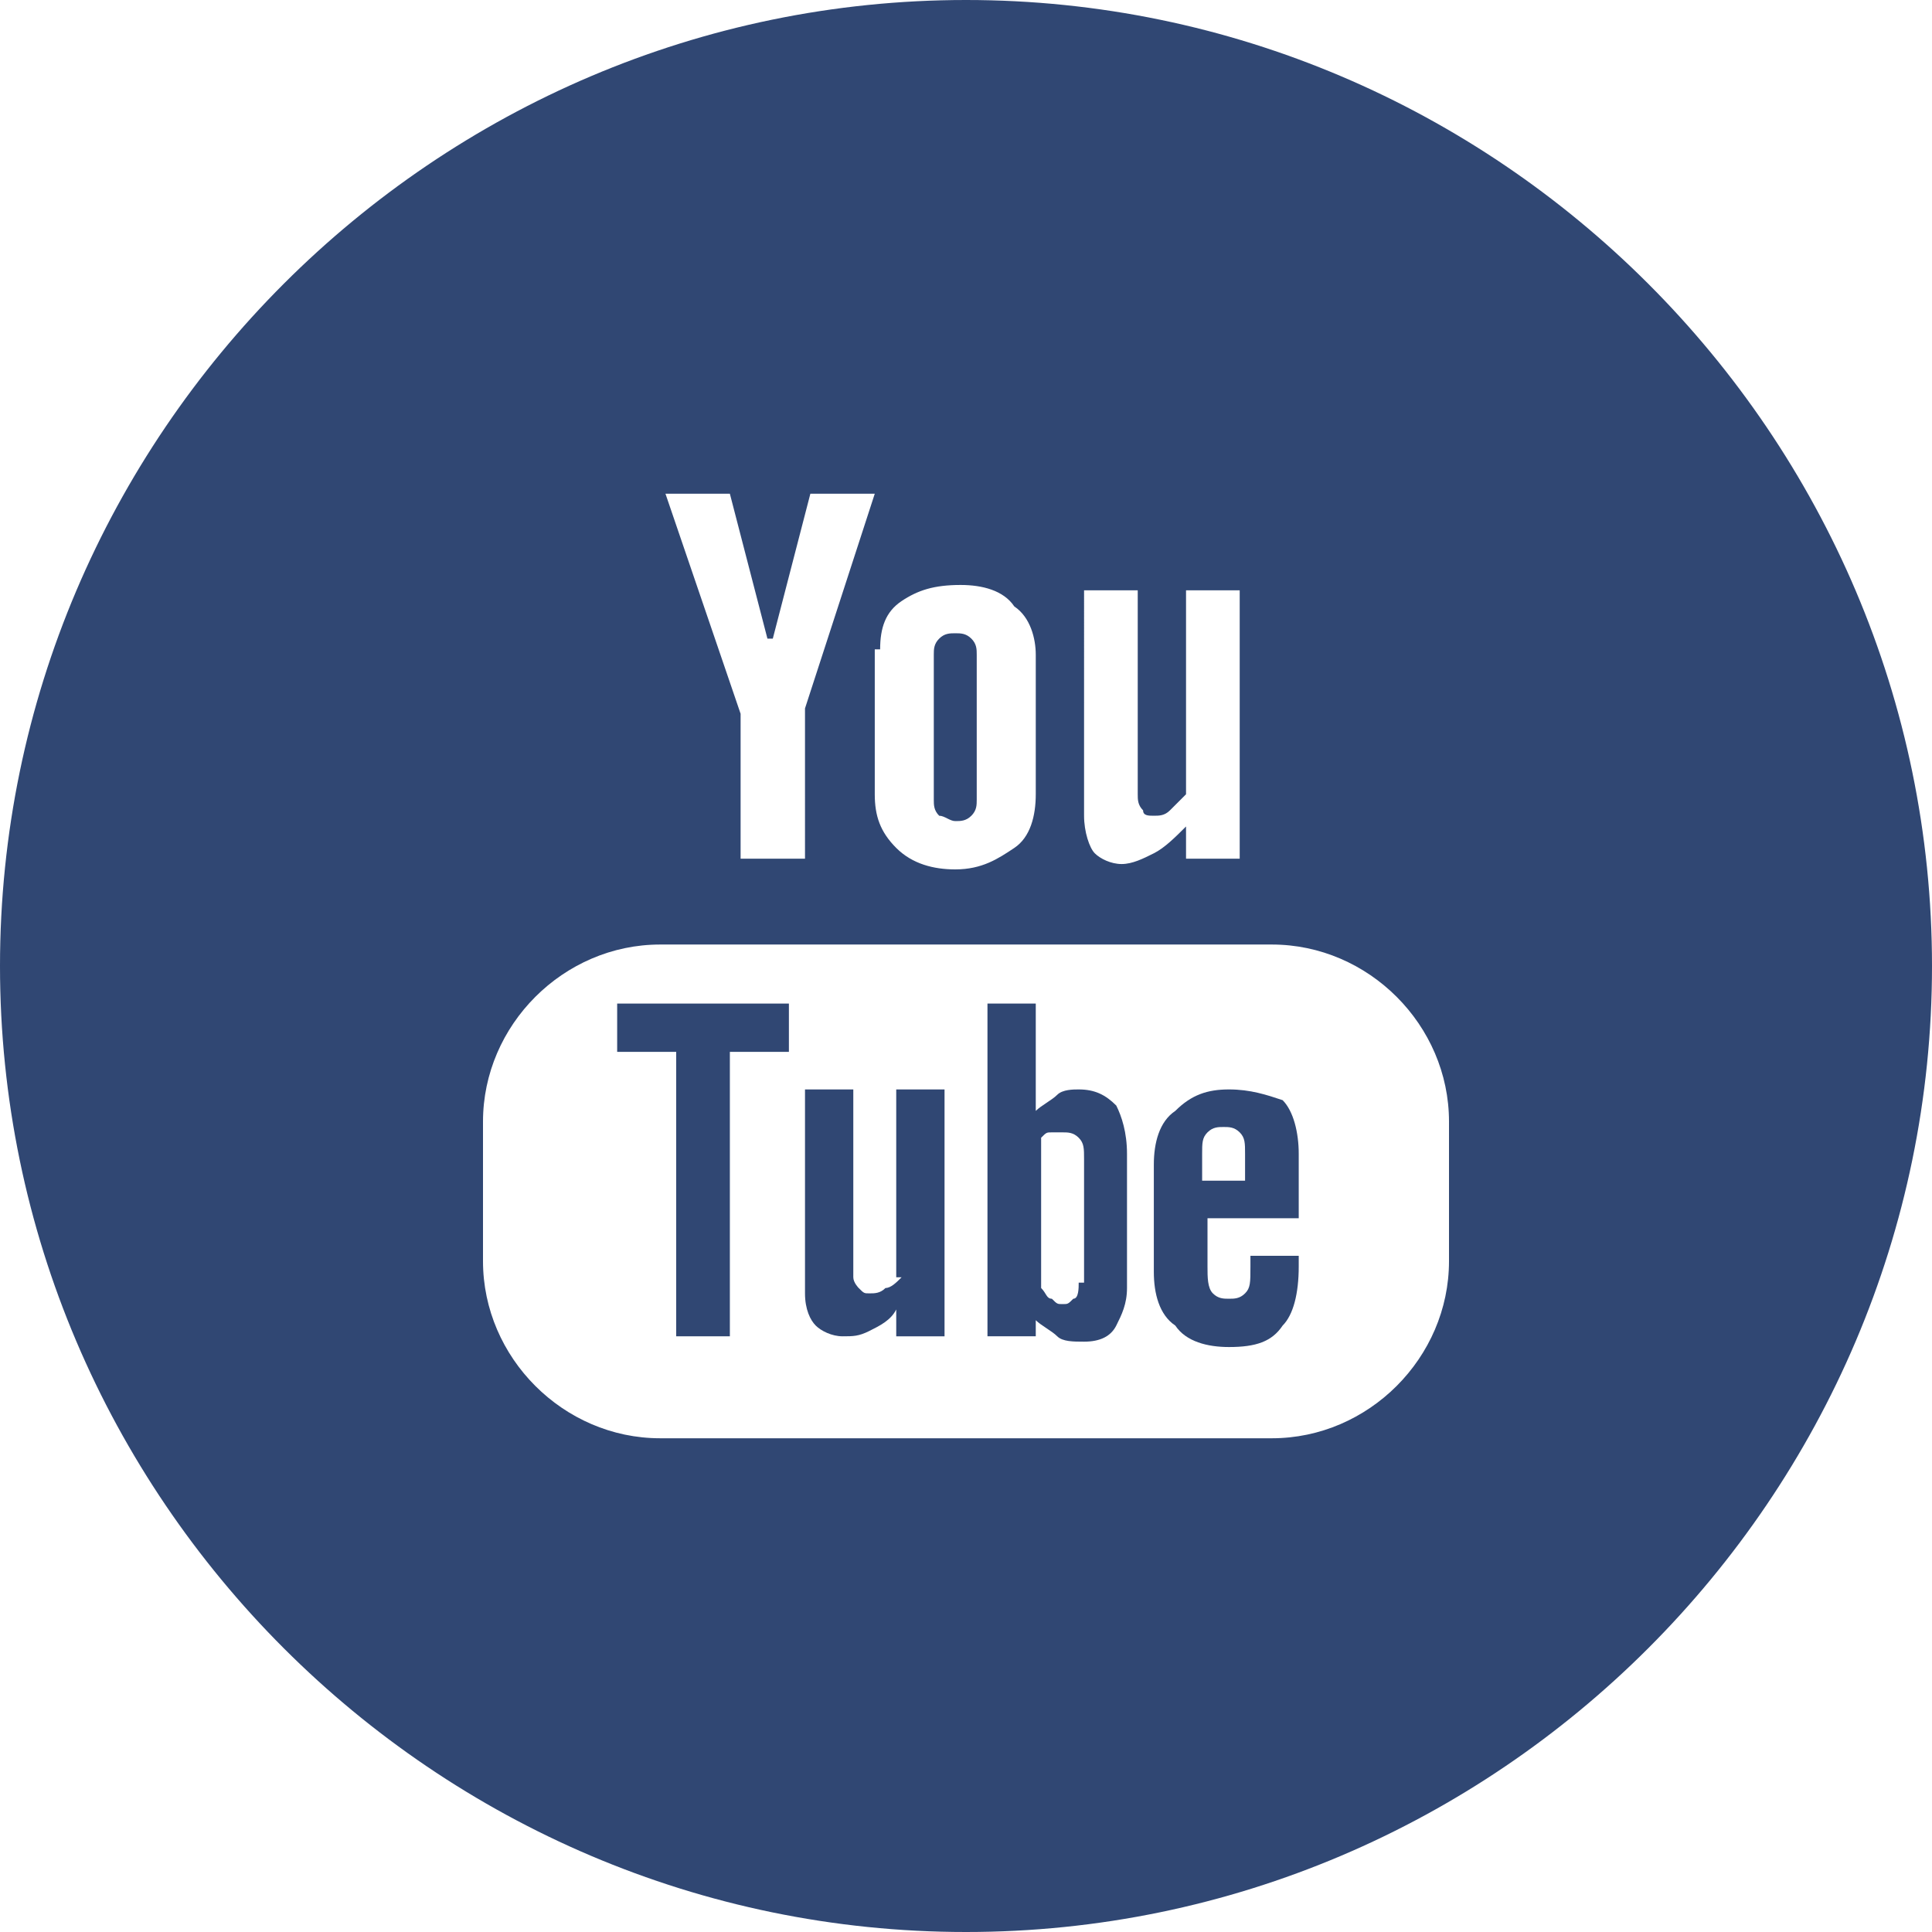 <?xml version="1.0" encoding="utf-8"?>
<!-- Generator: Adobe Illustrator 21.1.0, SVG Export Plug-In . SVG Version: 6.00 Build 0)  -->
<svg version="1.1" id="Capa_1" xmlns="http://www.w3.org/2000/svg" xmlns:xlink="http://www.w3.org/1999/xlink" x="0px" y="0px"
	 viewBox="0 0 36 36" style="enable-background:new 0 0 36 36;" xml:space="preserve">
<style type="text/css">
	.st0{fill:#304773;}
</style>
<g>
	<path class="st0" d="M17.8,15.3c0.1,0,0.2,0,0.3-0.1c0.1-0.1,0.1-0.2,0.1-0.3v-2.7c0-0.1,0-0.2-0.1-0.3c-0.1-0.1-0.2-0.1-0.3-0.1
		c-0.1,0-0.2,0-0.3,0.1c-0.1,0.1-0.1,0.2-0.1,0.3v2.7c0,0.1,0,0.2,0.1,0.3C17.6,15.2,17.7,15.3,17.8,15.3z"/>
	<path class="st0" d="M20.1,20.3c-0.1,0-0.3,0-0.4,0.1c-0.1,0.1-0.3,0.2-0.4,0.3v-2h-0.9v6.2h0.9v-0.3c0.1,0.1,0.3,0.2,0.4,0.3
		c0.1,0.1,0.3,0.1,0.5,0.1c0.3,0,0.5-0.1,0.6-0.3c0.1-0.2,0.2-0.4,0.2-0.7v-2.5c0-0.4-0.1-0.7-0.2-0.9
		C20.6,20.4,20.4,20.3,20.1,20.3z M20.1,23.9c0,0.1,0,0.3-0.1,0.3c-0.1,0.1-0.1,0.1-0.2,0.1c-0.1,0-0.1,0-0.2-0.1
		c-0.1,0-0.1-0.1-0.2-0.2v-2.8c0.1-0.1,0.1-0.1,0.2-0.1c0.1,0,0.1,0,0.2,0c0.1,0,0.2,0,0.3,0.1c0.1,0.1,0.1,0.2,0.1,0.4V23.9z"/>
	<polygon class="st0" points="11.5,19.6 12.6,19.6 12.6,24.9 13.6,24.9 13.6,19.6 14.7,19.6 14.7,18.7 11.5,18.7 	"/>
	<path class="st0" d="M16.8,23.8c-0.1,0.1-0.2,0.2-0.3,0.2c-0.1,0.1-0.2,0.1-0.3,0.1c-0.1,0-0.1,0-0.2-0.1c0,0-0.1-0.1-0.1-0.2v-3.5
		h-0.9v3.8c0,0.3,0.1,0.5,0.2,0.6c0.1,0.1,0.3,0.2,0.5,0.2c0.2,0,0.3,0,0.5-0.1c0.2-0.1,0.4-0.2,0.5-0.4v0.5h0.9v-4.6h-0.9V23.8z"/>
	<path class="st0" d="M18,0C8.1,0,0,8.1,0,18c0,9.9,8.1,18,18,18c9.9,0,18-8.1,18-18C36,8.1,27.9,0,18,0z M20.2,11h1v3.8
		c0,0.1,0,0.2,0.1,0.3c0,0.1,0.1,0.1,0.2,0.1c0.1,0,0.2,0,0.3-0.1c0.1-0.1,0.2-0.2,0.3-0.3V11h1v5h-1v-0.6c-0.2,0.2-0.4,0.4-0.6,0.5
		c-0.2,0.1-0.4,0.2-0.6,0.2c-0.2,0-0.4-0.1-0.5-0.2c-0.1-0.1-0.2-0.4-0.2-0.7V11z M16.4,12.1c0-0.4,0.1-0.7,0.4-0.9
		c0.3-0.2,0.6-0.3,1.1-0.3c0.4,0,0.8,0.1,1,0.4c0.3,0.2,0.4,0.6,0.4,0.9v2.6c0,0.4-0.1,0.8-0.4,1c-0.3,0.2-0.6,0.4-1.1,0.4
		c-0.4,0-0.8-0.1-1.1-0.4c-0.3-0.3-0.4-0.6-0.4-1V12.1z M13.6,9.2l0.7,2.7h0.1l0.7-2.7h1.2l-1.3,4V16h-1.2v-2.7l-1.4-4.1H13.6z
		 M27,23.5c0,1.8-1.5,3.3-3.3,3.3H12.3c-1.8,0-3.3-1.5-3.3-3.3v-2.6c0-1.8,1.5-3.3,3.3-3.3h11.4c1.8,0,3.3,1.5,3.3,3.3V23.5z"/>
	<path class="st0" d="M22.9,20.3c-0.4,0-0.7,0.1-1,0.4c-0.3,0.2-0.4,0.6-0.4,1v2c0,0.4,0.1,0.8,0.4,1c0.2,0.3,0.6,0.4,1,0.4
		c0.5,0,0.8-0.1,1-0.4c0.2-0.2,0.3-0.6,0.3-1.1v-0.2h-0.9v0.2c0,0.3,0,0.4-0.1,0.5c-0.1,0.1-0.2,0.1-0.3,0.1c-0.1,0-0.2,0-0.3-0.1
		c-0.1-0.1-0.1-0.3-0.1-0.5v-0.9h1.7v-1.2c0-0.4-0.1-0.8-0.3-1C23.6,20.4,23.3,20.3,22.9,20.3z M23.2,22h-0.8v-0.5
		c0-0.2,0-0.3,0.1-0.4c0.1-0.1,0.2-0.1,0.3-0.1c0.1,0,0.2,0,0.3,0.1c0.1,0.1,0.1,0.2,0.1,0.4V22z"/>
</g>
</svg>
